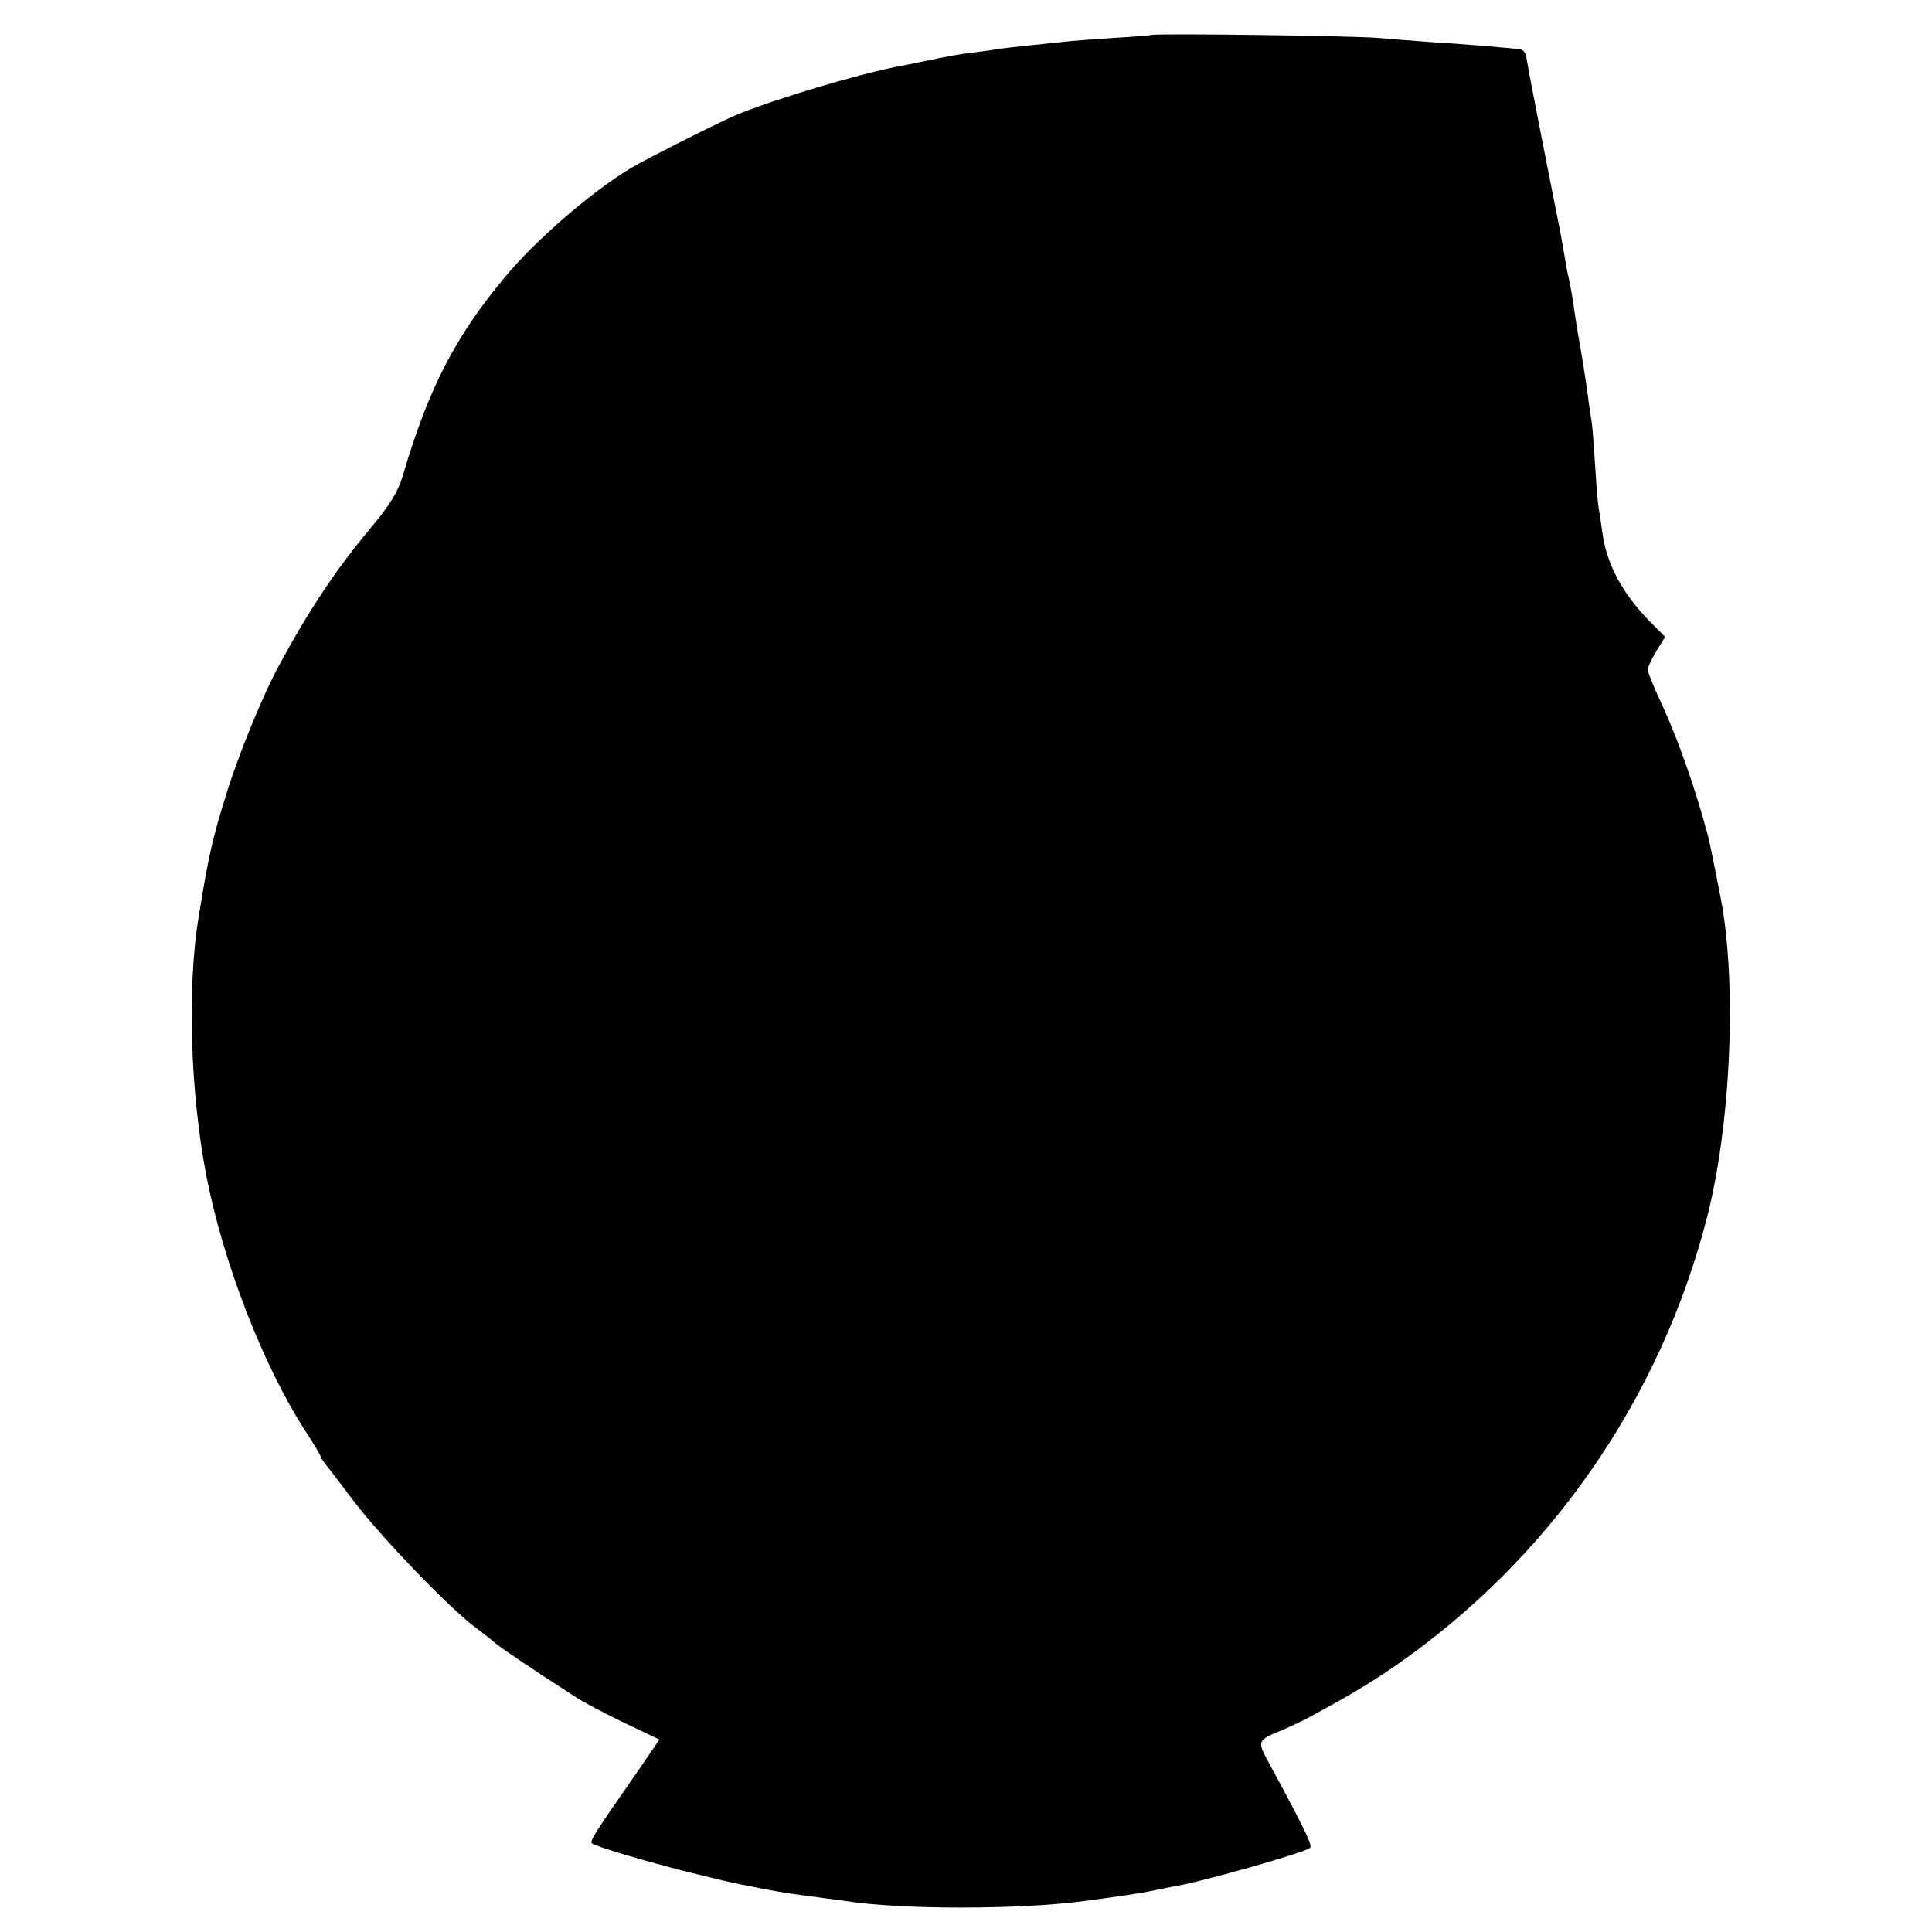 <?xml version="1.0" standalone="no"?>
<!DOCTYPE svg PUBLIC "-//W3C//DTD SVG 20010904//EN"
 "http://www.w3.org/TR/2001/REC-SVG-20010904/DTD/svg10.dtd">
<svg version="1.0" xmlns="http://www.w3.org/2000/svg"
 width="530pt" height="530pt" viewBox="0 0 530 530"
 preserveAspectRatio="xMidYMid meet">
<g transform="translate(0,530) scale(0.1,-0.1)"
fill="#000000" stroke="none">
<path d="M3158 5204 c-2 -1 -48 -5 -103 -8 -55 -4 -118 -8 -140 -11 -22 -2
-65 -7 -95 -10 -30 -3 -66 -7 -80 -9 -14 -3 -45 -7 -70 -10 -47 -6 -63 -9
-145 -26 -27 -6 -59 -12 -70 -14 -106 -21 -323 -86 -430 -129 -40 -16 -251
-122 -294 -148 -106 -63 -261 -197 -344 -297 -138 -165 -211 -306 -282 -547
-14 -46 -35 -80 -91 -147 -93 -111 -168 -224 -251 -378 -42 -78 -109 -241
-141 -345 -39 -124 -50 -173 -77 -340 -32 -194 -23 -480 21 -710 46 -238 156
-521 270 -698 24 -37 44 -70 44 -73 0 -3 5 -10 10 -17 6 -7 43 -55 82 -107 75
-98 262 -293 333 -345 22 -17 46 -35 53 -42 11 -10 102 -72 222 -149 19 -13
79 -44 132 -70 l97 -46 -56 -82 c-124 -178 -136 -197 -129 -203 8 -8 166 -55
286 -84 85 -21 103 -25 150 -34 14 -3 35 -7 46 -9 31 -6 82 -14 139 -21 28 -4
61 -8 75 -10 149 -24 478 -24 655 0 100 13 171 24 195 30 14 3 34 7 45 9 69
10 363 93 379 107 7 6 -16 54 -112 231 -34 63 -35 63 38 93 25 11 59 27 75 36
109 59 159 89 231 138 425 294 730 733 858 1236 62 246 80 607 41 846 -5 30
-35 180 -39 194 -35 132 -83 267 -127 363 -22 46 -39 89 -39 95 0 7 11 29 24
51 l24 39 -39 39 c-79 80 -123 162 -134 252 -2 17 -7 47 -10 66 -3 19 -7 76
-10 125 -3 50 -7 99 -9 110 -2 11 -7 43 -10 70 -4 28 -11 75 -16 105 -15 85
-19 112 -25 155 -4 22 -8 47 -10 55 -2 8 -7 31 -10 50 -3 19 -10 58 -15 85
-58 292 -86 436 -94 484 -2 8 -9 15 -17 16 -21 3 -163 15 -249 20 -41 3 -104
8 -140 11 -68 6 -618 13 -622 8z"/>
</g>
</svg>
